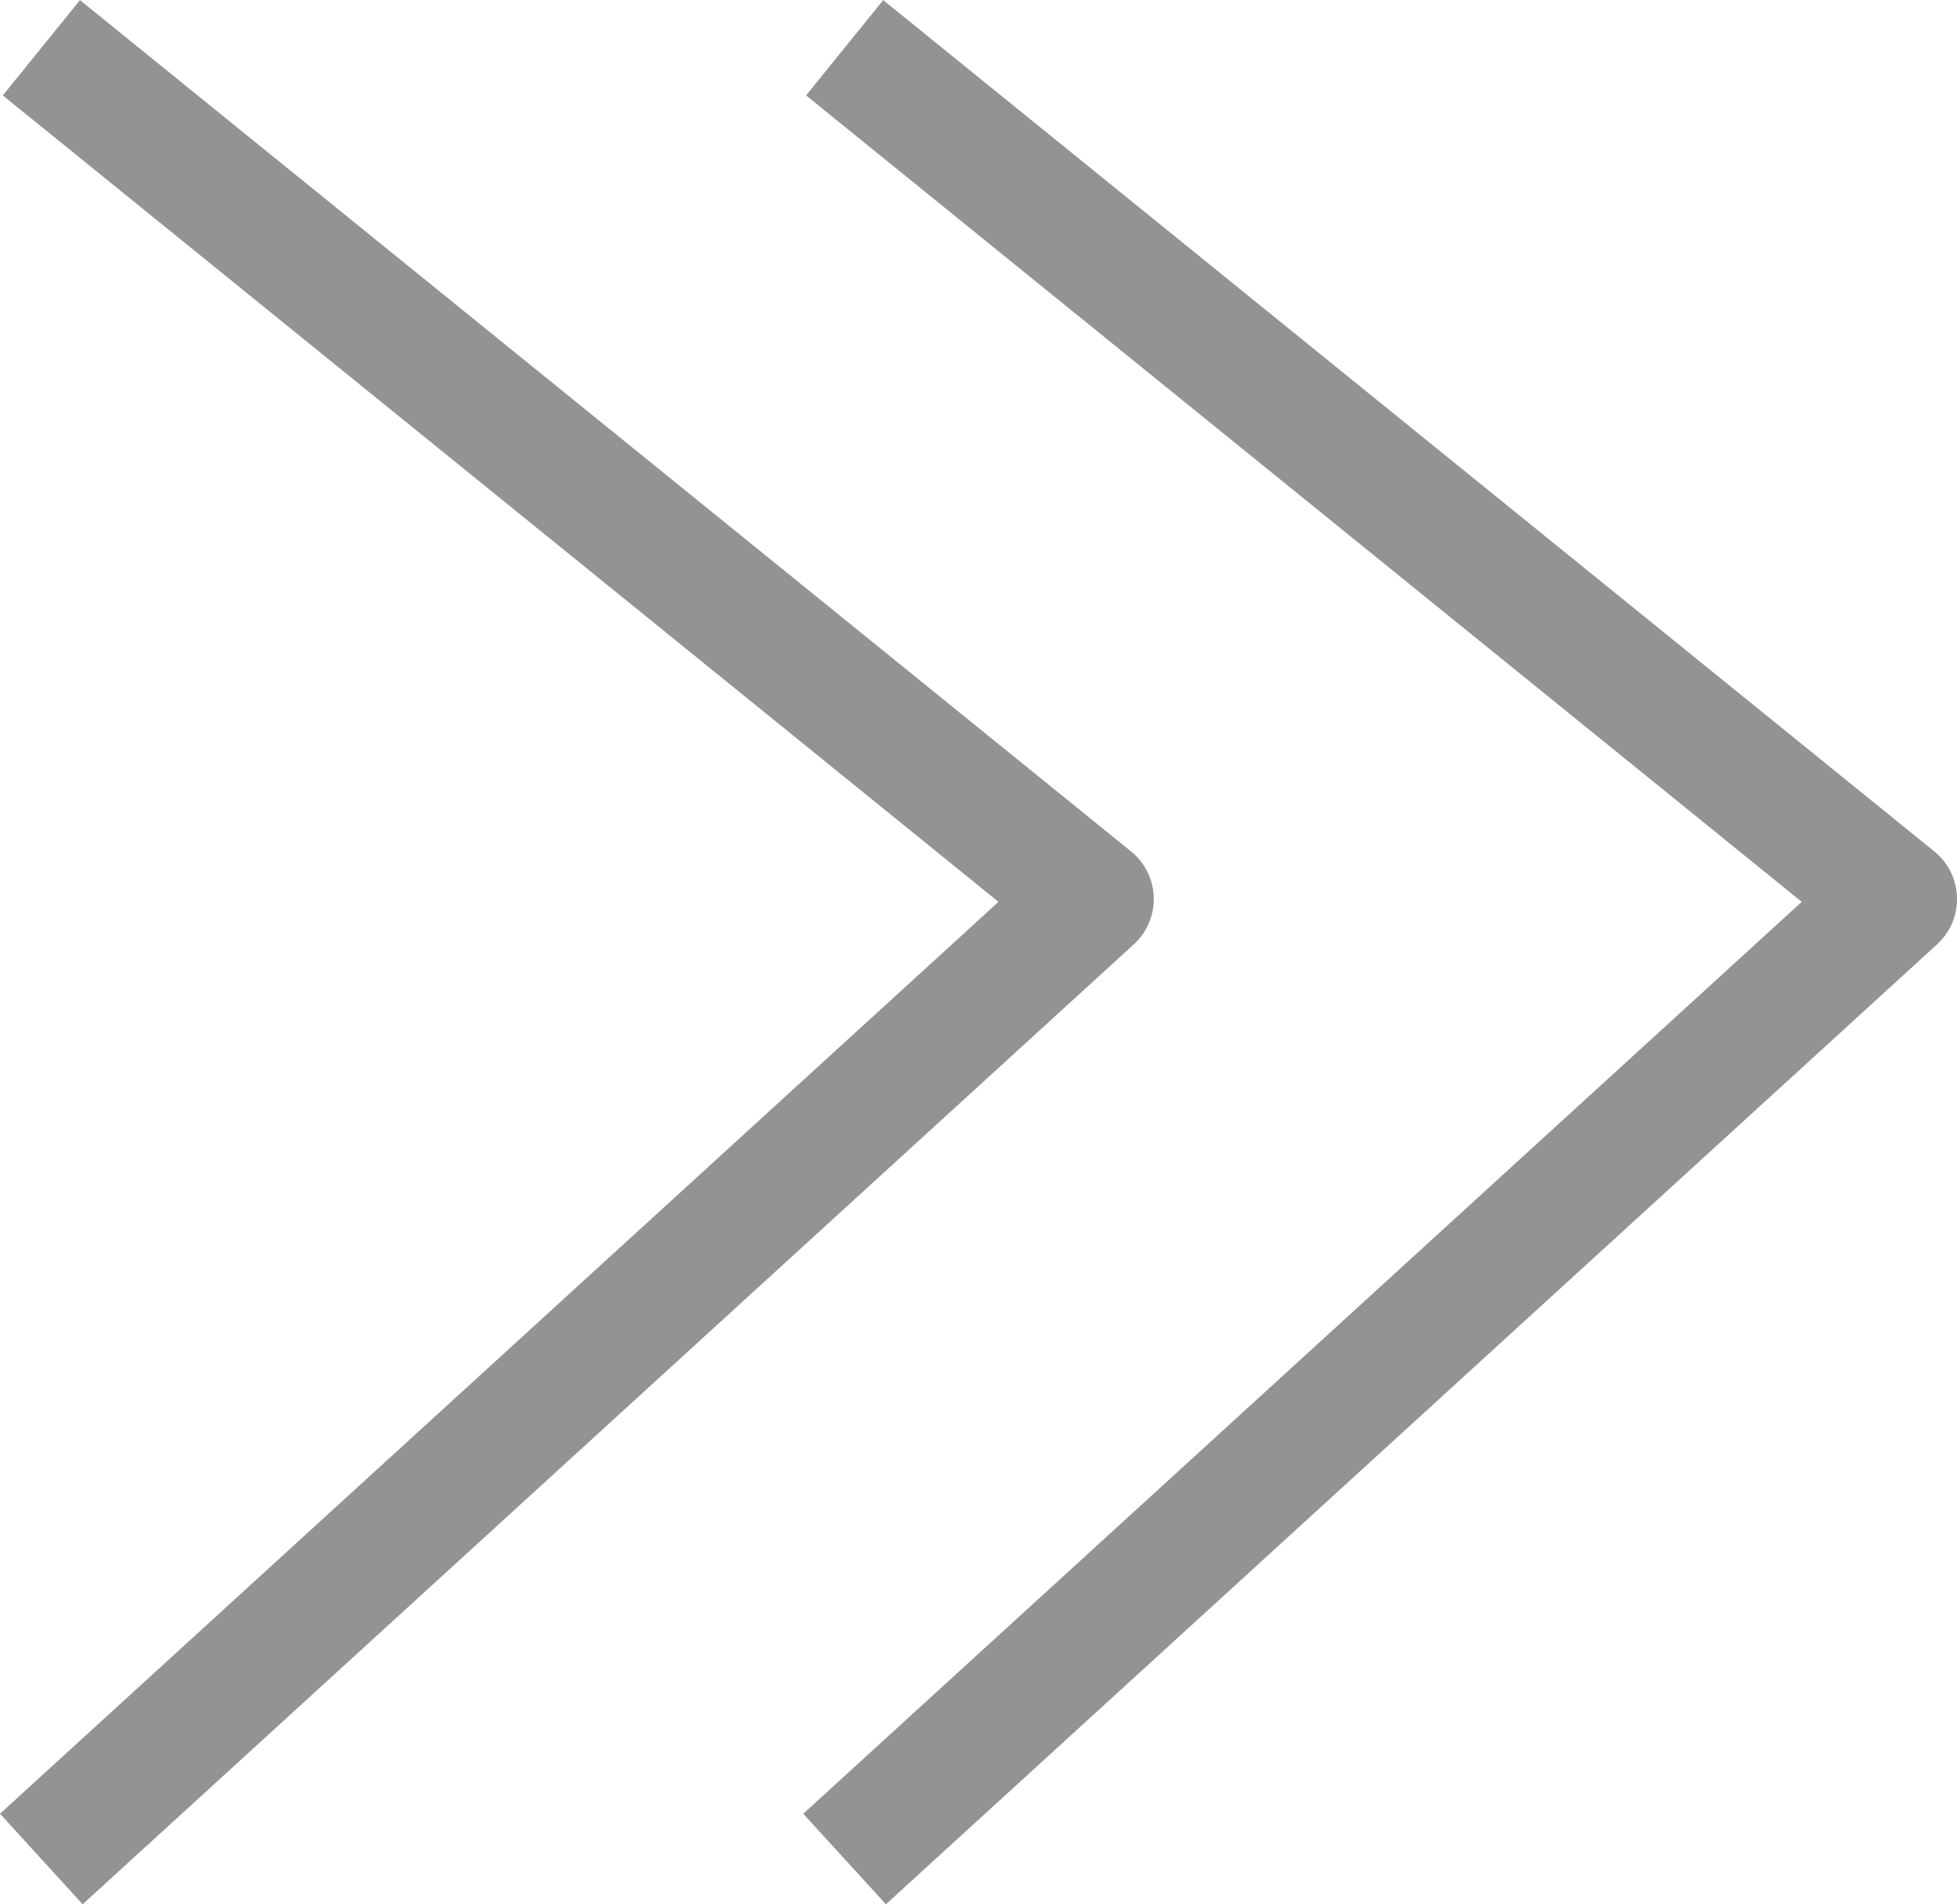 <svg xmlns="http://www.w3.org/2000/svg" width="15.958" height="15.526" viewBox="0 0 15.958 15.526"><g transform="translate(-316.454 -545.304)"><path d="M3049.183,534.269l-.674-.738,8.142-7.435-8.119-6.575.629-.777,8.571,6.941a.5.5,0,0,1,.022.758Z" transform="translate(-2732.055 26.561)" fill="#939393"></path><path d="M3049.183,534.269l-.674-.738,8.142-7.435-8.119-6.575.629-.777,8.571,6.941a.5.5,0,0,1,.022.758Z" transform="translate(-2725.505 26.561)" fill="#939393"></path></g></svg>
